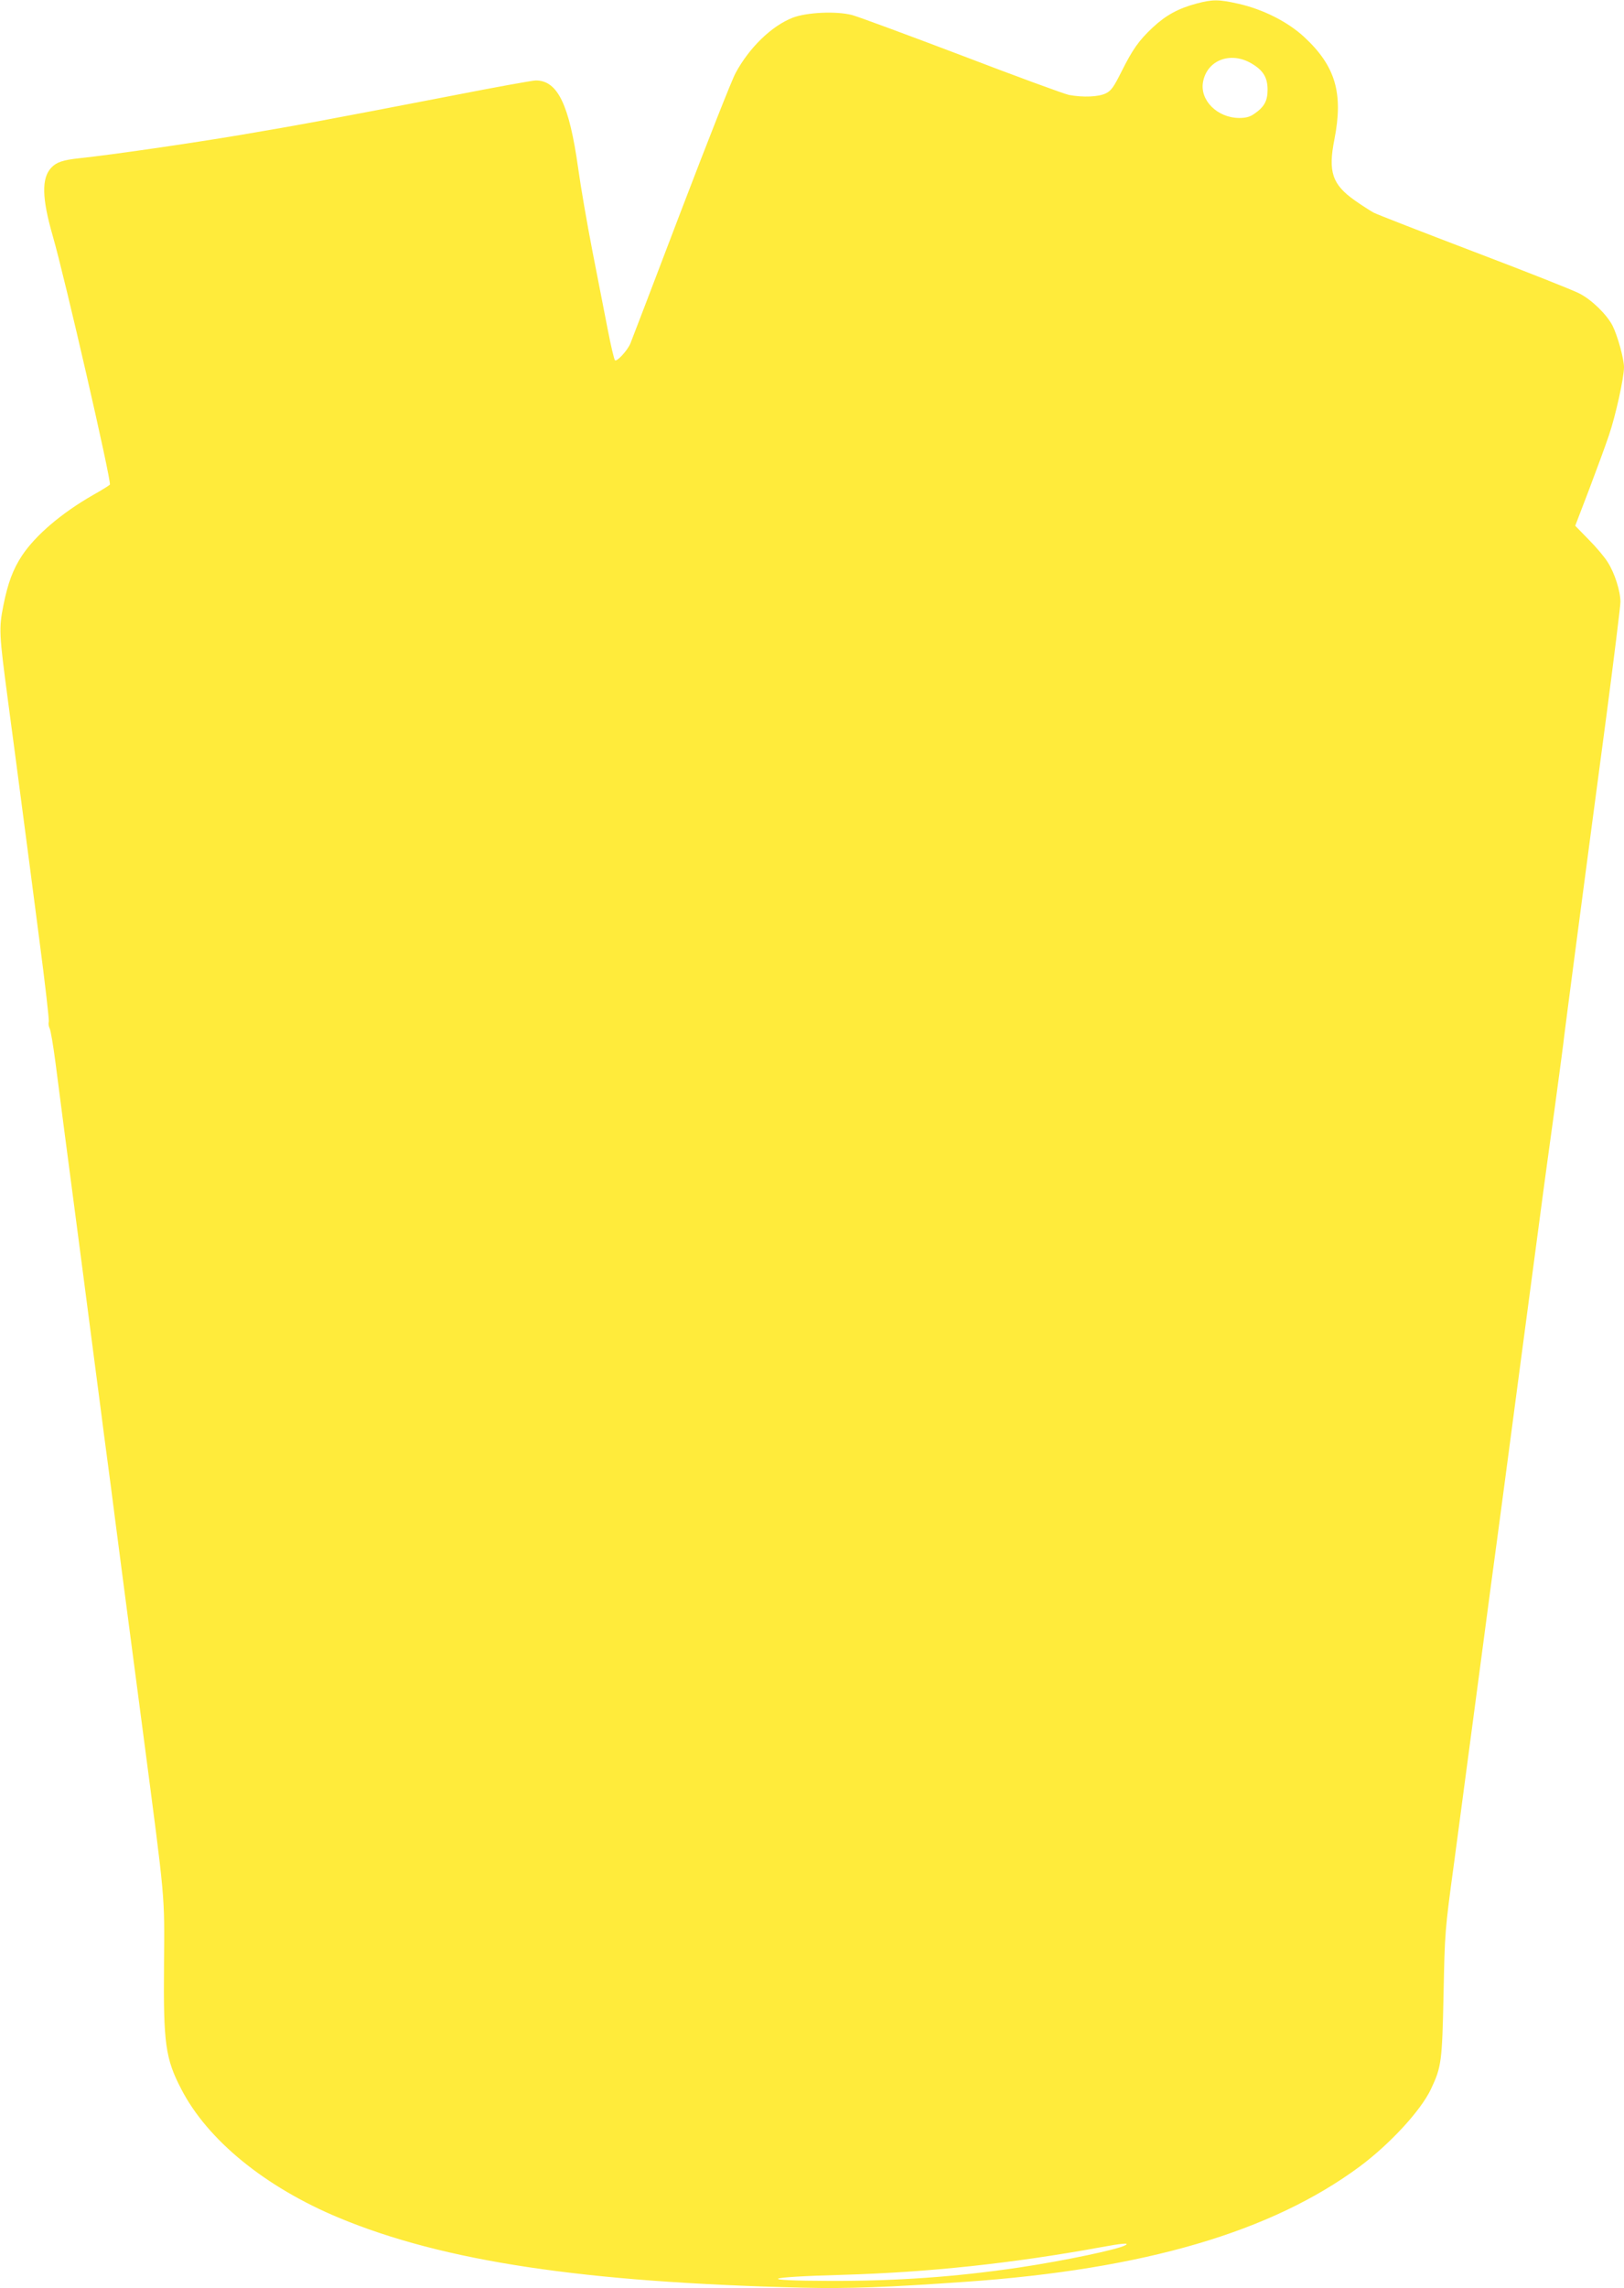 <?xml version="1.0" standalone="no"?>
<!DOCTYPE svg PUBLIC "-//W3C//DTD SVG 20010904//EN"
 "http://www.w3.org/TR/2001/REC-SVG-20010904/DTD/svg10.dtd">
<svg version="1.0" xmlns="http://www.w3.org/2000/svg"
 width="909pt" height="1280pt" viewBox="0 0 909 1280"
 preserveAspectRatio="xMidYMid meet">
<g transform="translate(0,1280) scale(0.1,-0.1)"
fill="#ffeb3b" stroke="none">
<path d="M6697 12780 c-101 -27 -171 -65 -244 -133 -79 -74 -113 -122 -178
-252 -41 -82 -56 -103 -85 -117 -39 -20 -128 -24 -207 -9 -28 6 -298 105 -601
221 -303 115 -579 217 -613 226 -89 23 -254 15 -332 -15 -118 -46 -243 -167
-320 -310 -20 -36 -158 -386 -307 -776 -149 -391 -275 -721 -281 -735 -16 -40
-77 -106 -87 -95 -5 6 -23 82 -40 170 -17 88 -56 286 -86 440 -30 154 -66 363
-80 465 -50 356 -115 490 -237 490 -18 0 -228 -38 -468 -85 -704 -136 -849
-163 -1186 -220 -280 -47 -720 -111 -900 -130 -93 -10 -129 -22 -158 -53 -55
-58 -53 -170 8 -381 67 -231 330 -1375 320 -1392 -3 -4 -46 -31 -96 -59 -176
-101 -320 -224 -396 -338 -50 -76 -79 -153 -104 -278 -26 -131 -24 -159 25
-529 20 -148 54 -407 76 -575 22 -168 67 -509 99 -758 33 -249 57 -460 54
-468 -3 -9 -1 -25 5 -37 6 -12 20 -96 32 -187 31 -243 51 -393 151 -1155 49
-379 97 -742 105 -805 8 -63 23 -180 34 -260 11 -80 31 -235 45 -345 37 -285
54 -415 156 -1190 126 -962 120 -890 117 -1298 -4 -437 8 -523 96 -692 147
-286 470 -549 883 -721 587 -244 1366 -361 2599 -391 250 -6 472 2 909 33 999
70 1710 278 2206 645 169 126 341 312 398 432 59 125 63 152 71 532 7 346 7
354 59 735 28 212 92 689 141 1060 49 371 94 709 100 750 6 41 64 482 130 980
66 498 125 941 131 985 6 44 33 244 61 445 27 201 52 385 54 410 6 51 116 891
235 1782 43 328 79 617 79 641 0 60 -32 161 -71 222 -17 28 -65 85 -107 127
l-75 77 77 201 c42 111 93 249 112 306 38 112 84 322 84 380 0 47 -36 176 -64
232 -32 62 -115 144 -185 180 -31 17 -294 121 -586 232 -291 111 -546 210
-565 220 -19 10 -67 41 -107 69 -126 89 -150 160 -114 341 51 259 6 411 -169
573 -93 86 -231 155 -368 186 -111 25 -145 25 -235 1z m308 -335 c65 -38 90
-78 90 -147 0 -63 -19 -97 -75 -135 -24 -17 -47 -23 -84 -23 -123 1 -222 100
-202 203 23 121 154 171 271 102z m-705 -12204 c-41 -24 -342 -87 -595 -125
-358 -53 -686 -76 -1060 -75 -420 1 -375 22 75 34 477 14 947 64 1440 154 119
22 164 26 140 12z"/>
</g>
</svg>
